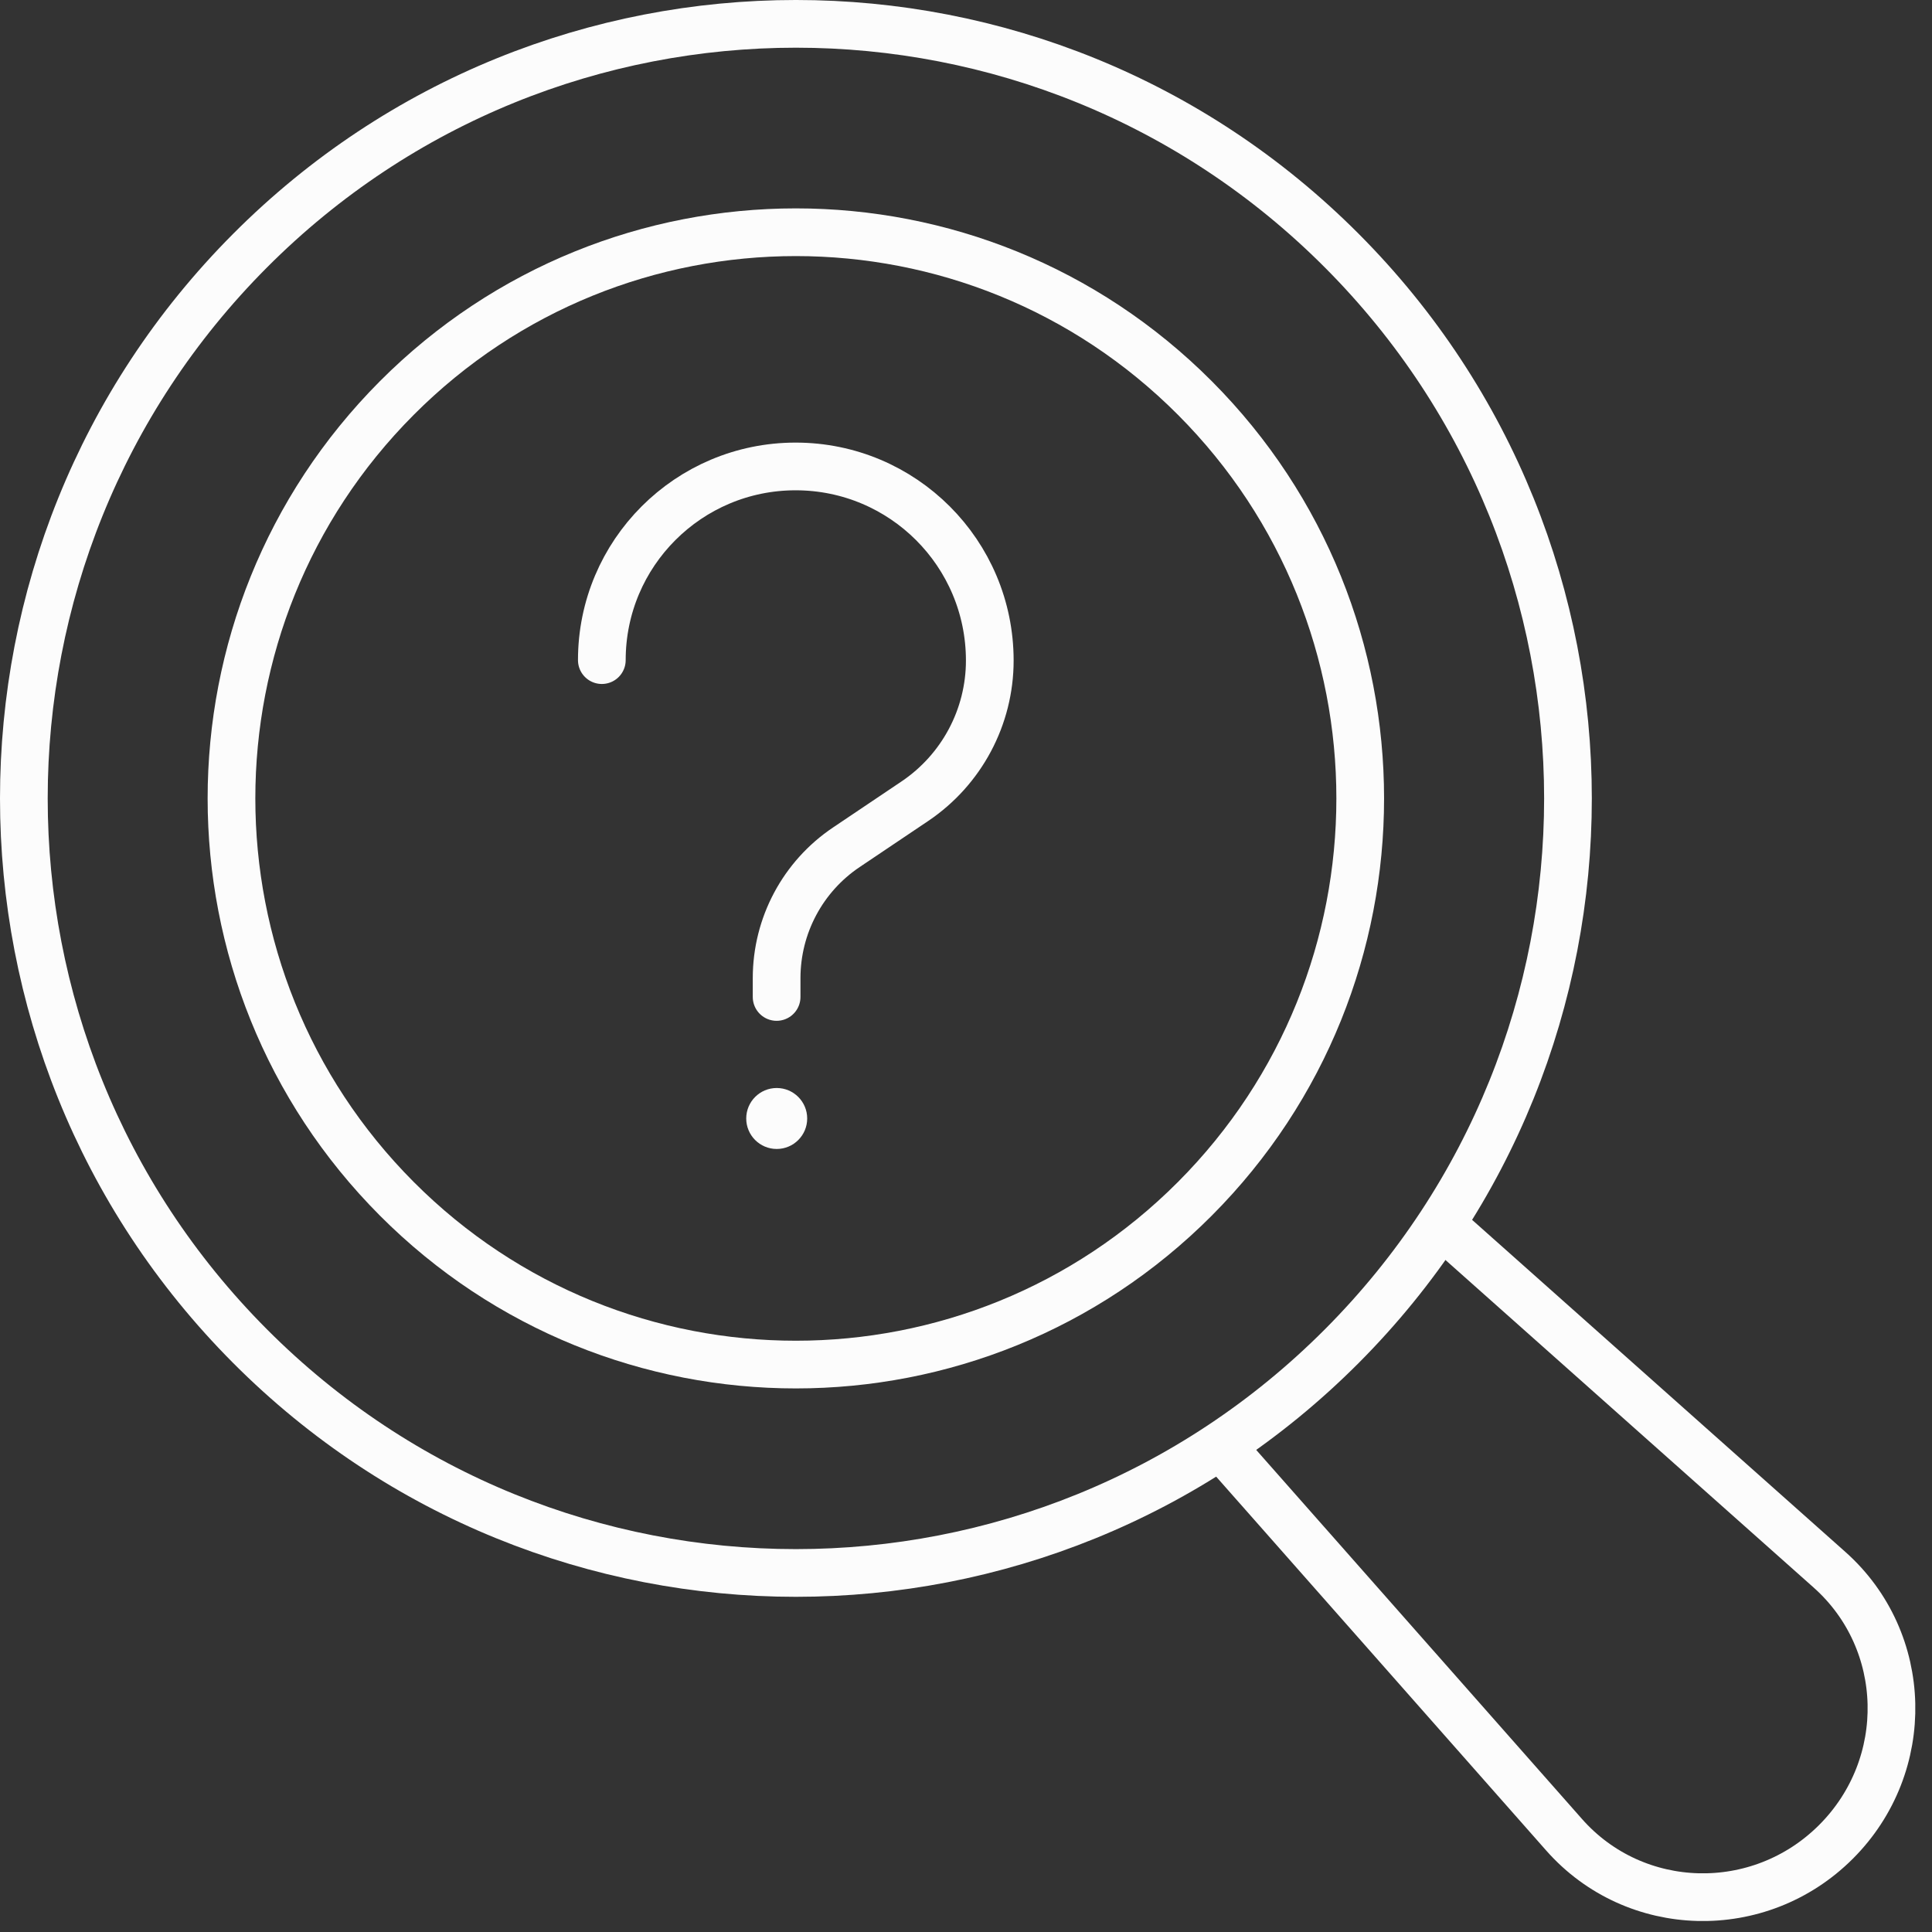 <?xml version="1.0" encoding="UTF-8"?>
<svg xmlns="http://www.w3.org/2000/svg" width="81" height="81" viewBox="0 0 81 81" fill="none">
  <rect x="0" y="0" width="81" height="81" fill="#333333" stroke="none"/>
  <path d="M56.258 10.512C43.619 -2.171 23.119 -2.171 10.48 10.512C-2.16 23.194 -2.16 43.753 10.48 56.435C23.119 69.118 43.619 69.118 56.258 56.435C68.898 43.753 68.898 23.194 56.258 10.512Z" stroke="#FCFCFC" stroke-width="2" stroke-linecap="round" stroke-linejoin="round"></path>
  <path d="M50.098 16.689C40.858 7.419 25.875 7.419 16.635 16.689C7.395 25.959 7.395 40.988 16.635 50.258C25.875 59.528 40.858 59.528 50.098 50.258C59.338 40.988 59.338 25.959 50.098 16.689Z" stroke="#FCFCFC" stroke-width="2" stroke-linecap="round" stroke-linejoin="round"></path>
  <path d="M60.531 51.425L76.703 65.812C80.055 68.794 80.183 74.013 76.975 77.22C73.767 80.428 68.549 80.292 65.575 76.922L51.266 60.712" stroke="#FCFCFC" stroke-width="2" stroke-linecap="round" stroke-linejoin="round"></path>
  <circle cx="32.564" cy="46.893" r="1.278" fill="#FCFCFC"></circle>
  <path d="M25.232 27.676C25.232 23.19 28.87 19.556 33.356 19.556C37.855 19.556 41.497 23.198 41.497 27.693C41.497 30.061 40.317 32.272 38.353 33.593L35.482 35.523C33.655 36.75 32.56 38.807 32.56 41.01V41.798" stroke="#FCFCFC" stroke-width="2" stroke-linecap="round" stroke-linejoin="round"></path>
</svg>
